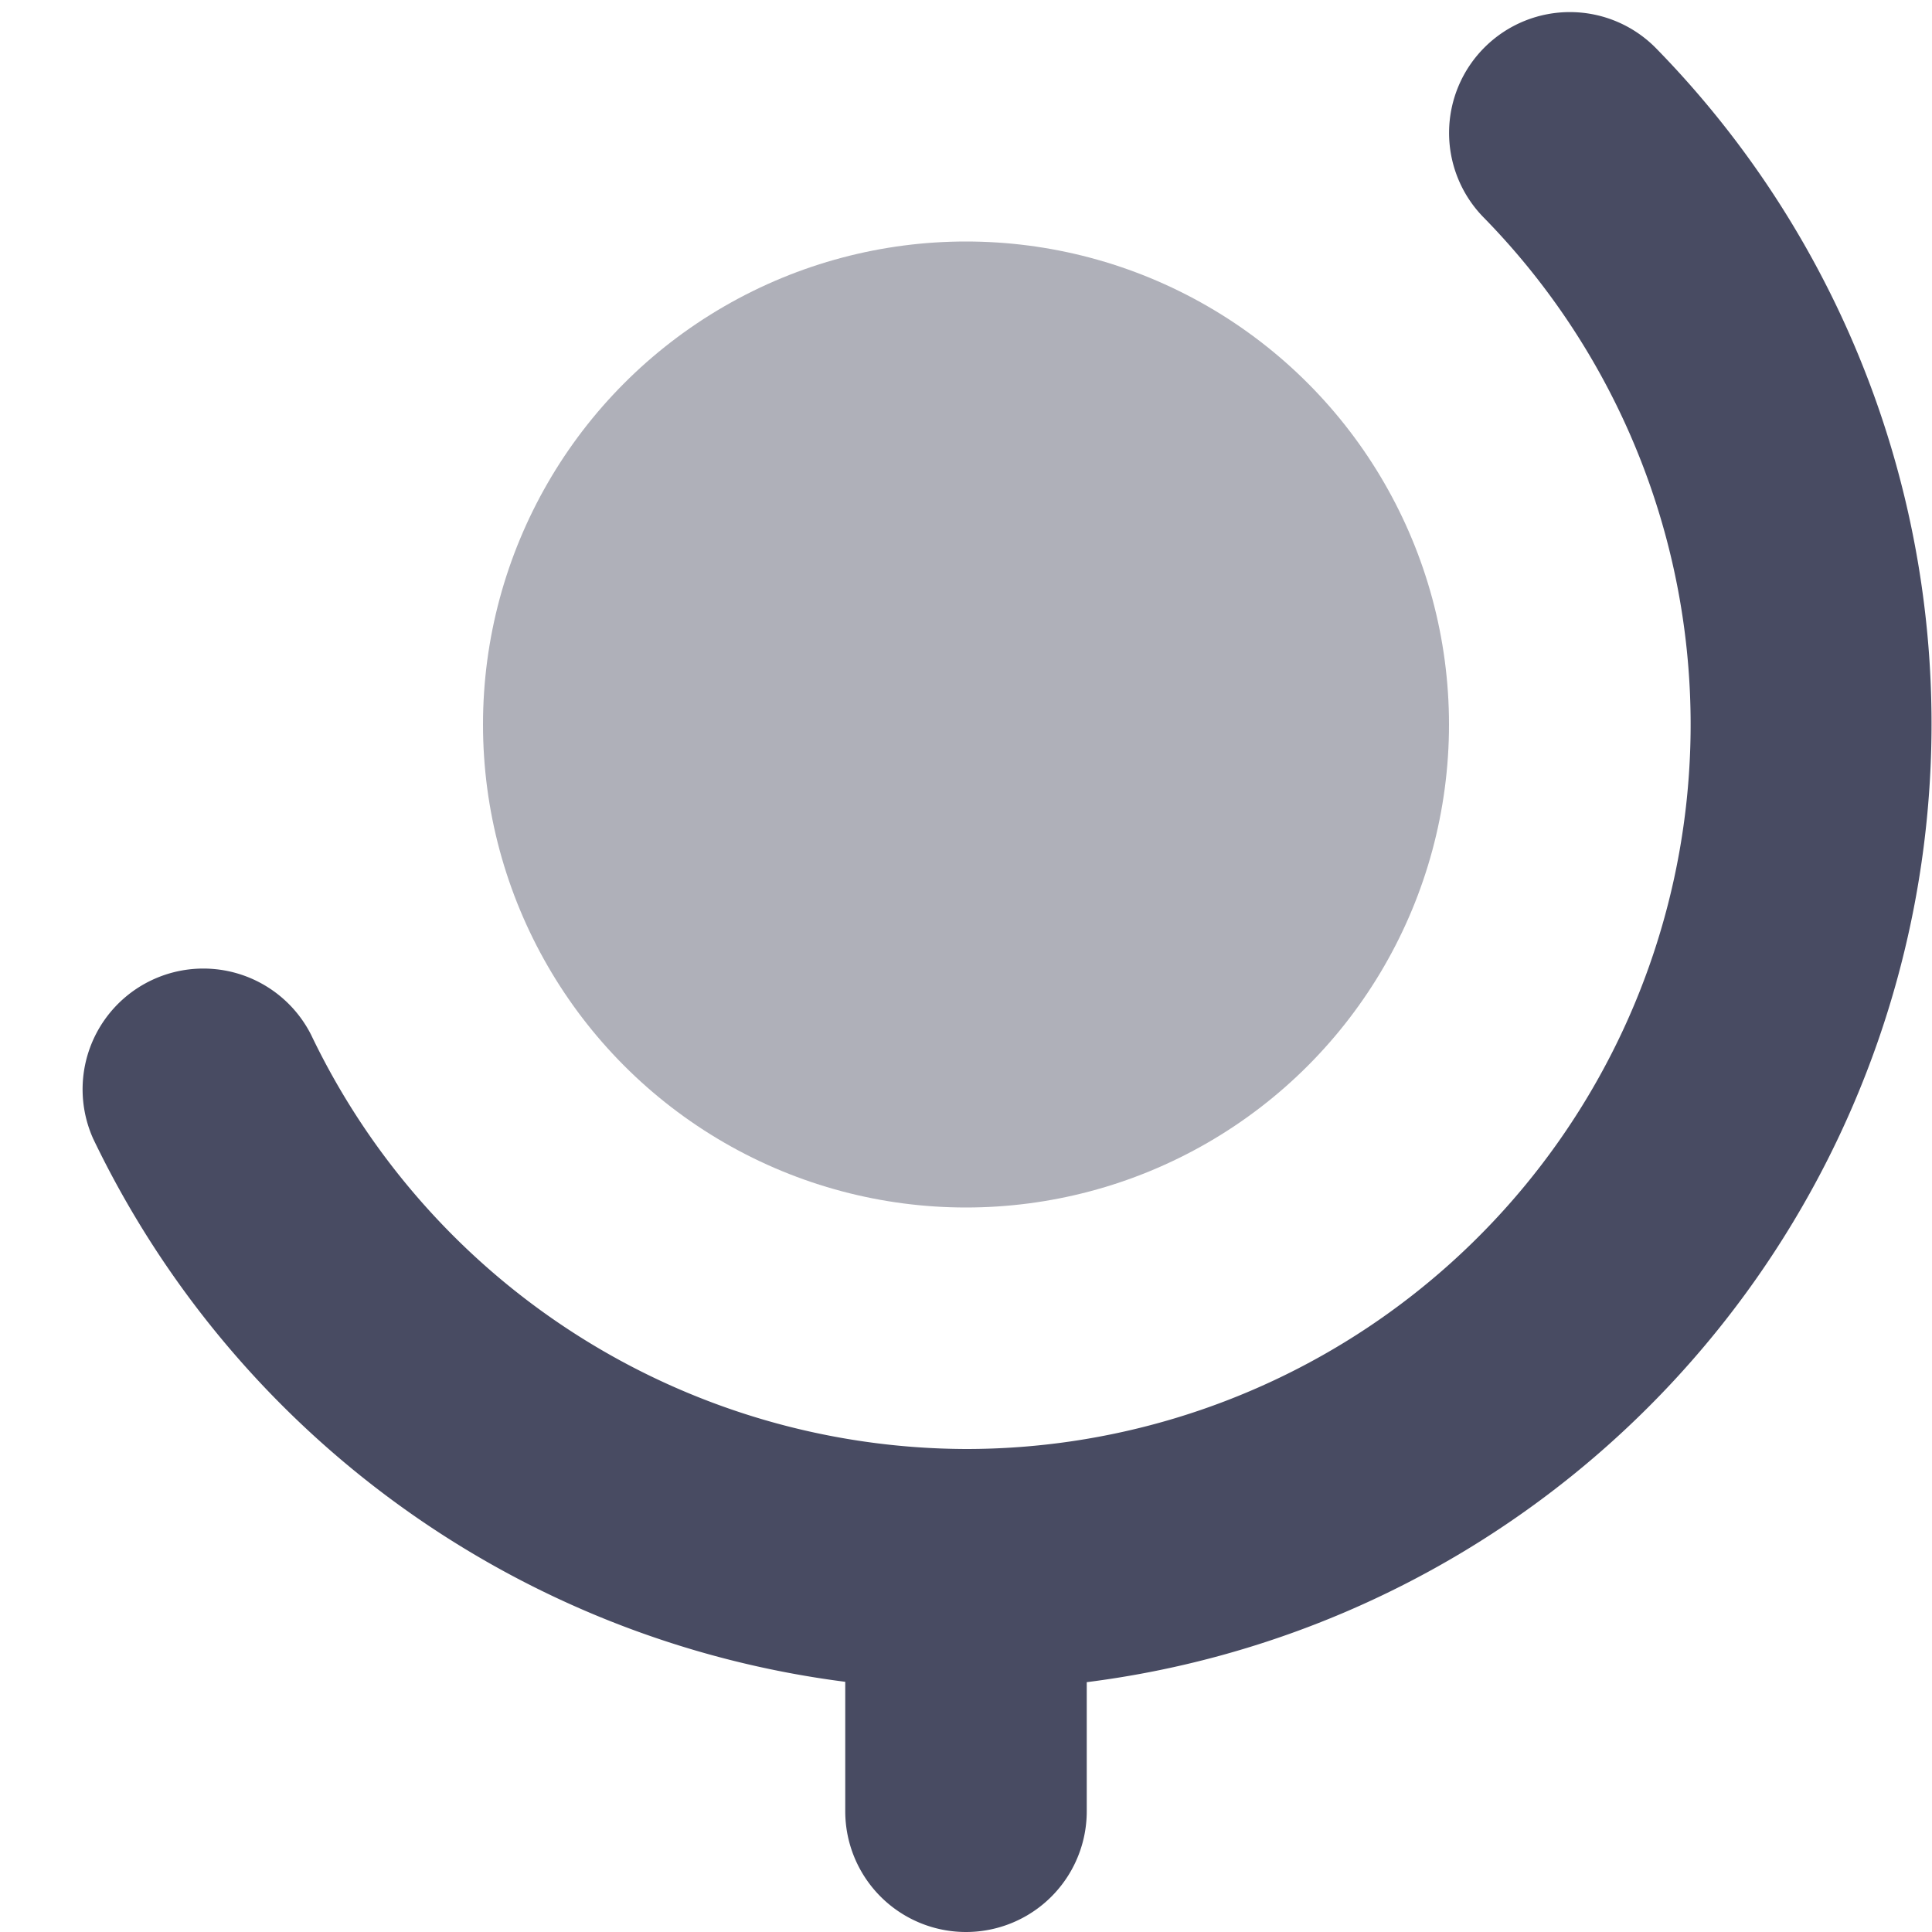<svg xmlns="http://www.w3.org/2000/svg" height="16" width="16" viewBox="0 0 16 16"><title>globe 2</title><g fill="#afb0b9" class="nc-icon-wrapper"><circle data-color="color-2" cx="8" cy="6" r="4"></circle><path d="M12.3.387A1,1,0,0,0,12.286,1.8,6,6,0,0,1,8,12,6.031,6.031,0,0,1,2.577,8.571a1,1,0,0,0-1.806.858A8.04,8.04,0,0,0,7,13.928V15a1,1,0,0,0,2,0V13.931A8,8,0,0,0,13.715.4,1,1,0,0,0,12.3.387Z" fill="#484b62"></path></g></svg>